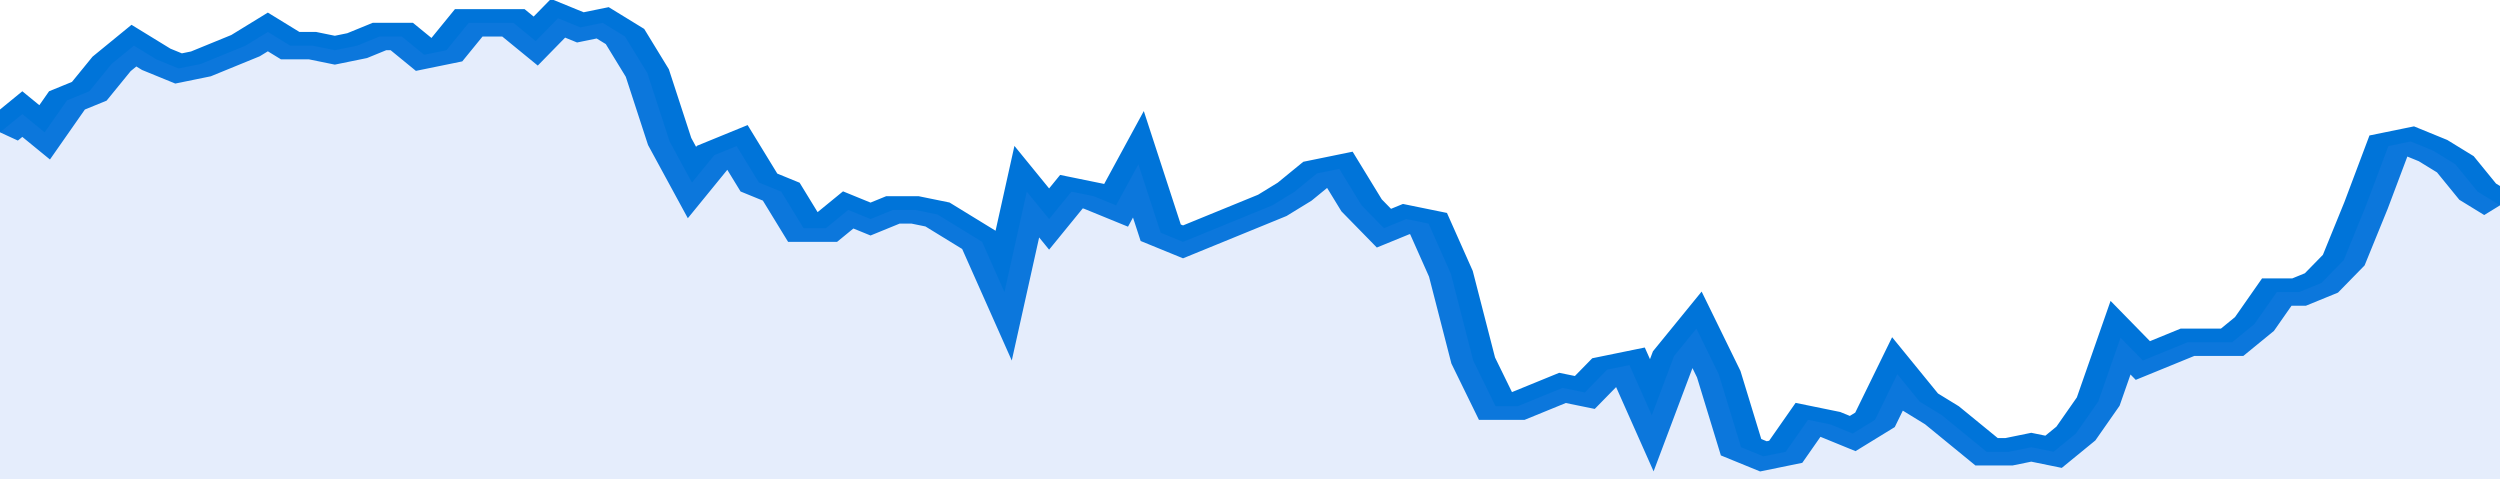<svg xmlns="http://www.w3.org/2000/svg" viewBox="0 0 336 105" width="120" height="23" preserveAspectRatio="none">
				 <polyline fill="none" stroke="#0074d9" stroke-width="6" points="0, 29 3, 25 6, 29 9, 22 12, 20 15, 14 18, 10 21, 13 24, 15 27, 14 30, 12 33, 10 36, 7 39, 10 42, 10 45, 11 48, 10 51, 8 54, 8 57, 12 60, 11 63, 5 66, 5 69, 5 72, 9 75, 4 78, 6 81, 5 84, 8 87, 16 90, 31 93, 40 96, 34 99, 32 102, 40 105, 42 108, 50 111, 50 114, 46 117, 48 120, 46 123, 46 126, 47 129, 50 132, 53 135, 64 138, 42 141, 48 144, 42 147, 43 150, 45 153, 36 156, 51 159, 53 162, 51 165, 49 168, 47 171, 45 174, 42 177, 38 180, 37 183, 45 186, 50 189, 48 192, 49 195, 60 198, 79 201, 89 204, 89 207, 87 210, 85 213, 86 216, 81 219, 80 222, 91 225, 78 228, 72 231, 82 234, 98 237, 100 240, 99 243, 92 246, 93 249, 95 252, 92 255, 82 258, 88 261, 91 264, 95 267, 99 270, 99 273, 98 276, 99 279, 95 282, 88 285, 74 288, 79 291, 77 294, 75 297, 75 300, 75 303, 71 306, 64 309, 64 312, 62 315, 57 318, 45 321, 32 324, 31 327, 33 330, 36 333, 42 336, 45 336, 45 "> </polyline>
				 <polygon fill="#5085ec" opacity="0.15" points="0, 105 0, 29 3, 25 6, 29 9, 22 12, 20 15, 14 18, 10 21, 13 24, 15 27, 14 30, 12 33, 10 36, 7 39, 10 42, 10 45, 11 48, 10 51, 8 54, 8 57, 12 60, 11 63, 5 66, 5 69, 5 72, 9 75, 4 78, 6 81, 5 84, 8 87, 16 90, 31 93, 40 96, 34 99, 32 102, 40 105, 42 108, 50 111, 50 114, 46 117, 48 120, 46 123, 46 126, 47 129, 50 132, 53 135, 64 138, 42 141, 48 144, 42 147, 43 150, 45 153, 36 156, 51 159, 53 162, 51 165, 49 168, 47 171, 45 174, 42 177, 38 180, 37 183, 45 186, 50 189, 48 192, 49 195, 60 198, 79 201, 89 204, 89 207, 87 210, 85 213, 86 216, 81 219, 80 222, 91 225, 78 228, 72 231, 82 234, 98 237, 100 240, 99 243, 92 246, 93 249, 95 252, 92 255, 82 258, 88 261, 91 264, 95 267, 99 270, 99 273, 98 276, 99 279, 95 282, 88 285, 74 288, 79 291, 77 294, 75 297, 75 300, 75 303, 71 306, 64 309, 64 312, 62 315, 57 318, 45 321, 32 324, 31 327, 33 330, 36 333, 42 336, 45 336, 105 "></polygon>
			</svg>